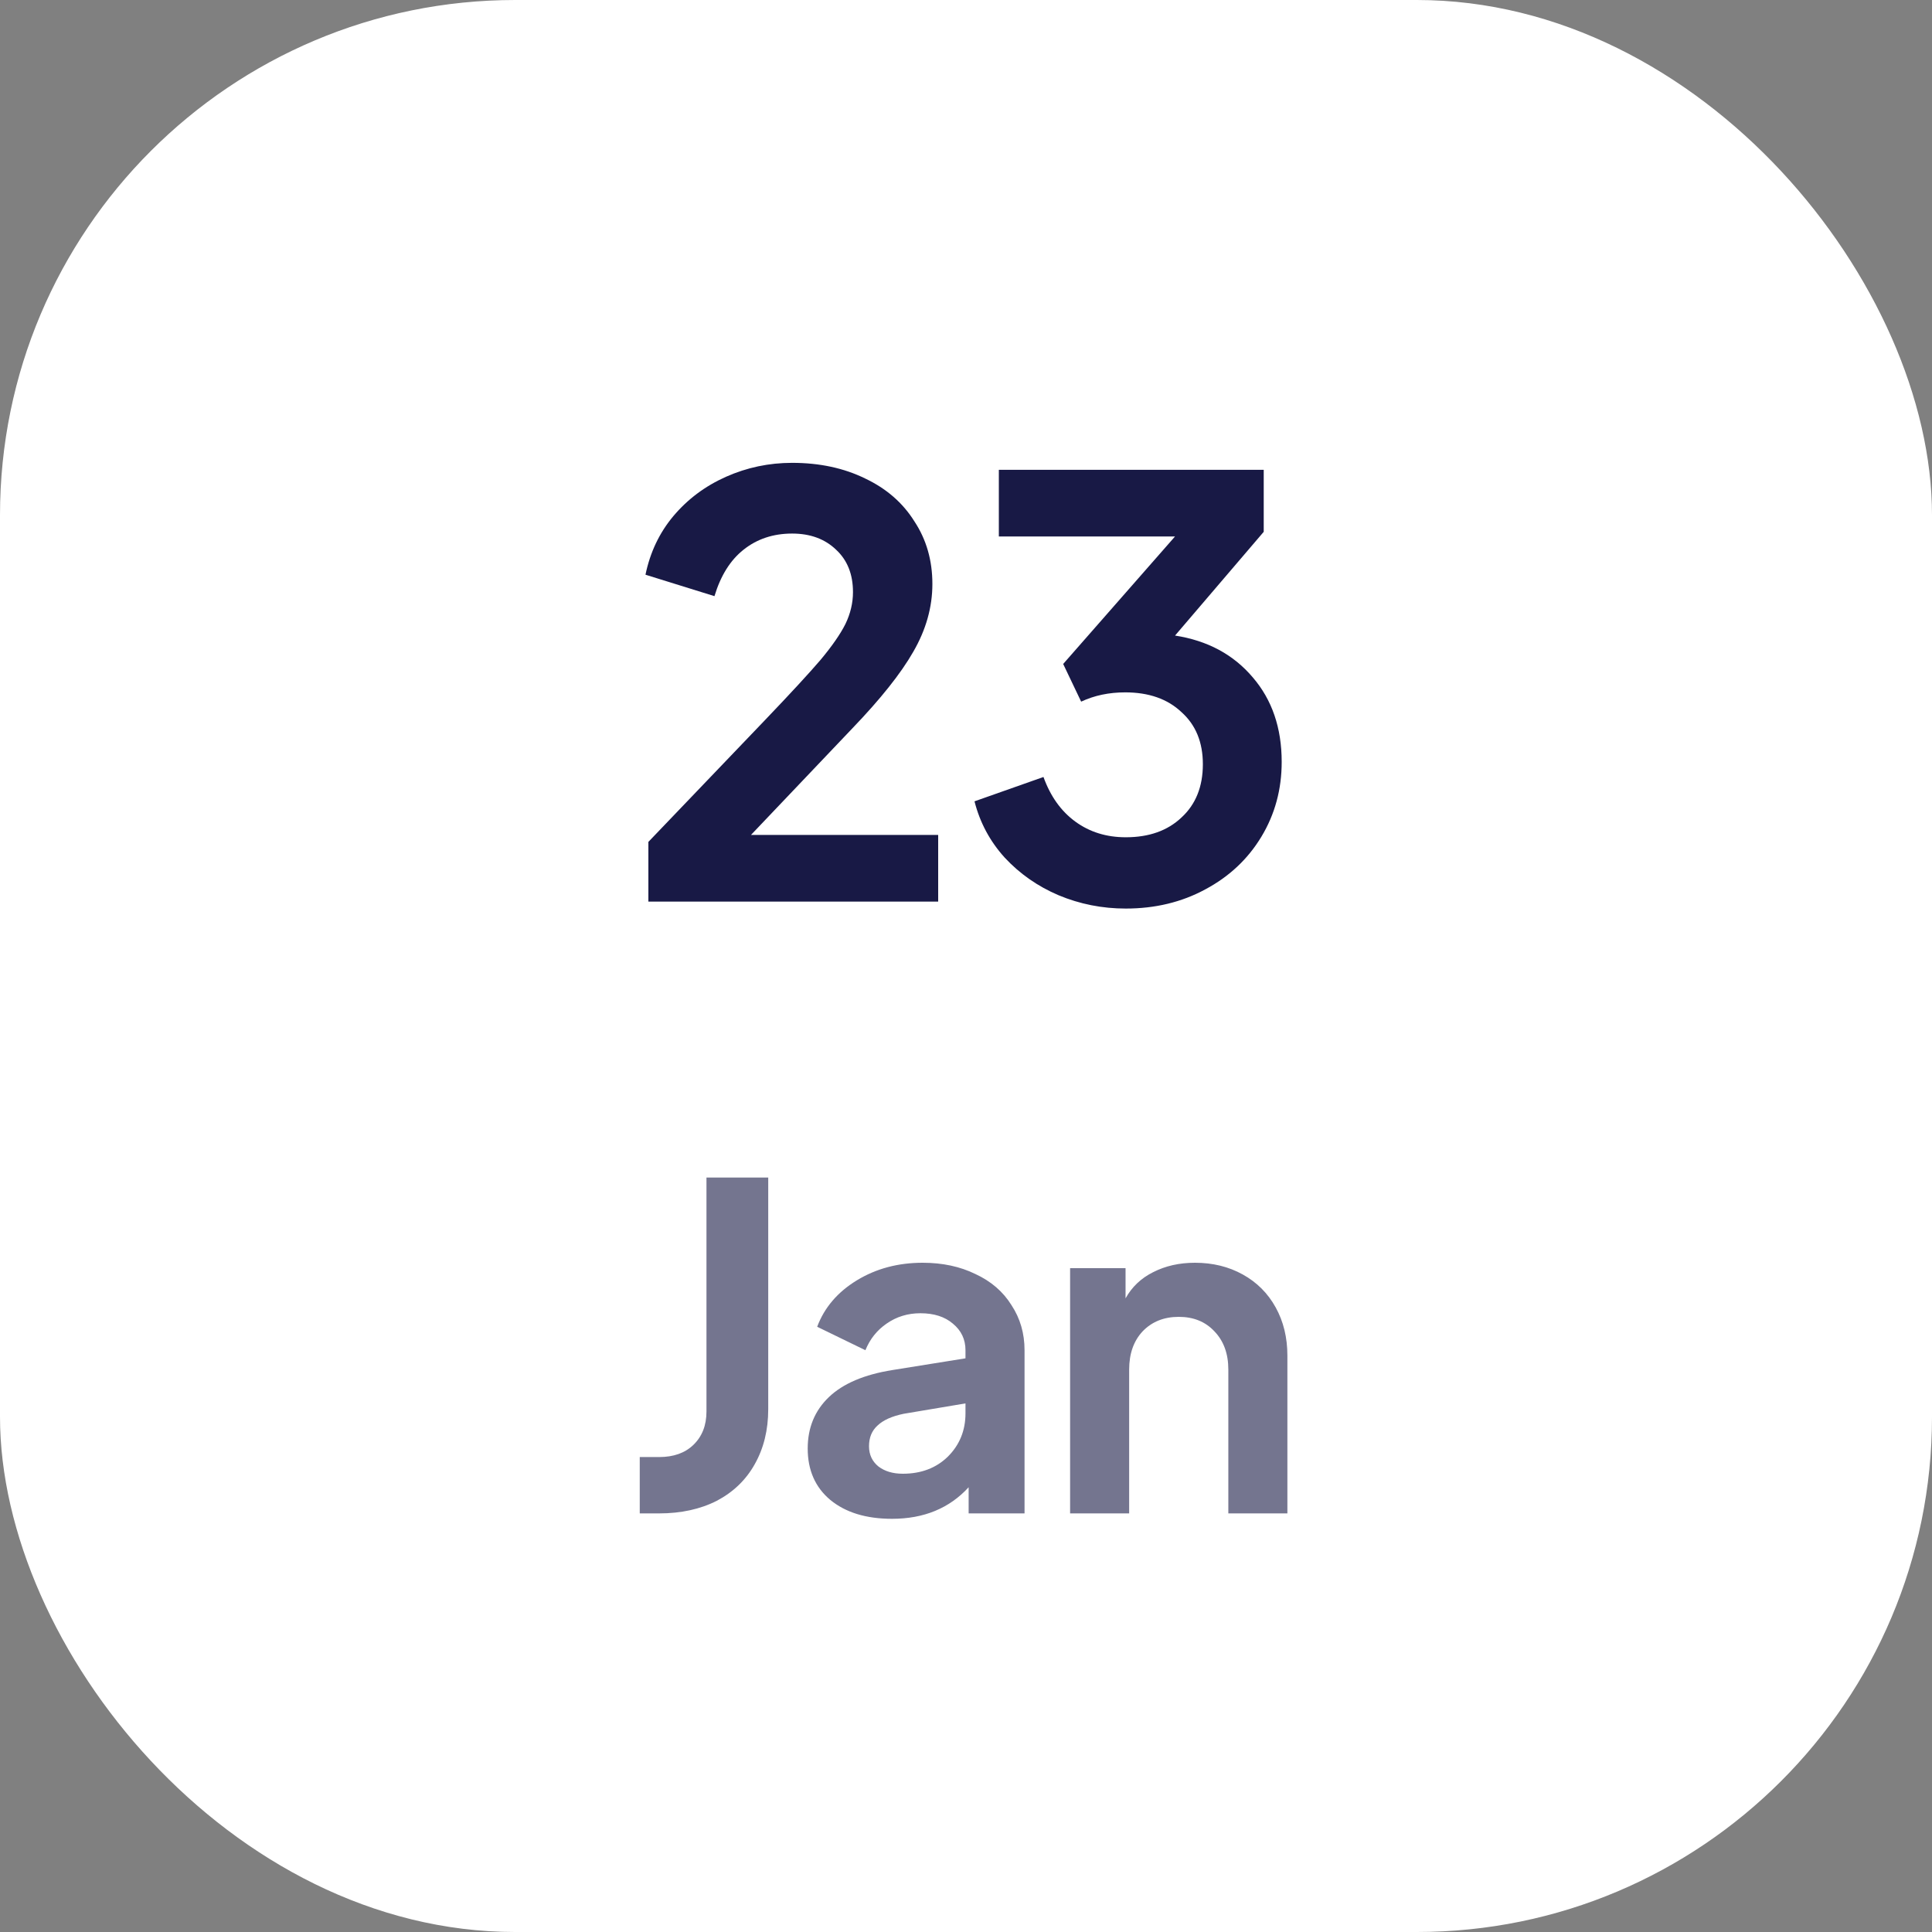 <svg width="60" height="60" viewBox="0 0 60 60" fill="none" xmlns="http://www.w3.org/2000/svg">
<rect x="0" y="0" width="60" height="60" fill="#808080" stroke="none"/>
<rect width="60" height="60" rx="16" fill="white"/>
<path d="M20.136 26.146L23.772 22.348C24.552 21.532 25.122 20.914 25.482 20.494C25.842 20.062 26.1 19.69 26.256 19.378C26.412 19.054 26.49 18.724 26.49 18.388C26.49 17.836 26.316 17.398 25.968 17.074C25.62 16.738 25.164 16.57 24.6 16.57C24.012 16.57 23.508 16.738 23.088 17.074C22.68 17.398 22.38 17.878 22.188 18.514L20.046 17.848C20.19 17.152 20.478 16.546 20.91 16.03C21.354 15.502 21.9 15.094 22.548 14.806C23.196 14.518 23.88 14.374 24.6 14.374C25.452 14.374 26.208 14.536 26.868 14.86C27.528 15.172 28.038 15.616 28.398 16.192C28.77 16.756 28.956 17.404 28.956 18.136C28.956 18.856 28.758 19.558 28.362 20.242C27.978 20.914 27.348 21.706 26.472 22.618L23.322 25.93H29.136V28H20.136V26.146ZM34.962 28.216C34.23 28.216 33.534 28.078 32.874 27.802C32.226 27.526 31.668 27.136 31.2 26.632C30.744 26.128 30.432 25.546 30.264 24.886L32.406 24.13C32.622 24.73 32.952 25.192 33.396 25.516C33.84 25.84 34.362 26.002 34.962 26.002C35.682 26.002 36.258 25.798 36.69 25.39C37.134 24.982 37.356 24.43 37.356 23.734C37.356 23.05 37.134 22.51 36.69 22.114C36.258 21.706 35.676 21.502 34.944 21.502C34.44 21.502 33.984 21.598 33.576 21.79L33.018 20.62L36.492 16.66H31.02V14.59H39.246V16.516L36.492 19.738C37.5 19.894 38.304 20.326 38.904 21.034C39.504 21.73 39.804 22.606 39.804 23.662C39.804 24.514 39.594 25.288 39.174 25.984C38.754 26.68 38.172 27.226 37.428 27.622C36.696 28.018 35.874 28.216 34.962 28.216Z" fill="#181945"/>
<path d="M19.868 45.25H20.47C20.918 45.25 21.273 45.124 21.534 44.872C21.805 44.611 21.94 44.265 21.94 43.836V36.57H23.858V43.766C23.858 44.41 23.718 44.979 23.438 45.474C23.167 45.959 22.775 46.337 22.262 46.608C21.749 46.869 21.151 47 20.47 47H19.868V45.25ZM27.702 47.168C26.899 47.168 26.26 46.972 25.784 46.58C25.317 46.188 25.084 45.656 25.084 44.984C25.084 44.34 25.303 43.808 25.742 43.388C26.181 42.968 26.839 42.688 27.716 42.548L29.984 42.184V41.932C29.984 41.596 29.853 41.321 29.592 41.106C29.34 40.891 29.004 40.784 28.584 40.784C28.192 40.784 27.842 40.891 27.534 41.106C27.235 41.311 27.016 41.587 26.876 41.932L25.378 41.204C25.602 40.607 26.013 40.126 26.61 39.762C27.207 39.398 27.889 39.216 28.654 39.216C29.27 39.216 29.816 39.333 30.292 39.566C30.777 39.79 31.151 40.112 31.412 40.532C31.683 40.943 31.818 41.409 31.818 41.932V47H30.082V46.188C29.485 46.841 28.691 47.168 27.702 47.168ZM26.988 44.914C26.988 45.175 27.086 45.385 27.282 45.544C27.478 45.693 27.73 45.768 28.038 45.768C28.607 45.768 29.074 45.591 29.438 45.236C29.802 44.872 29.984 44.424 29.984 43.892V43.584L28.066 43.906C27.702 43.981 27.431 44.102 27.254 44.27C27.077 44.429 26.988 44.643 26.988 44.914ZM33.233 39.384H34.955V40.322C35.151 39.967 35.436 39.697 35.809 39.51C36.192 39.314 36.626 39.216 37.111 39.216C37.662 39.216 38.157 39.337 38.595 39.58C39.034 39.823 39.374 40.163 39.617 40.602C39.86 41.041 39.981 41.54 39.981 42.1V47H38.147V42.534C38.147 42.039 38.002 41.643 37.713 41.344C37.433 41.045 37.065 40.896 36.607 40.896C36.15 40.896 35.776 41.045 35.487 41.344C35.207 41.643 35.067 42.039 35.067 42.534V47H33.233V39.384Z" fill="#181945" fill-opacity="0.6"/>
</svg>
